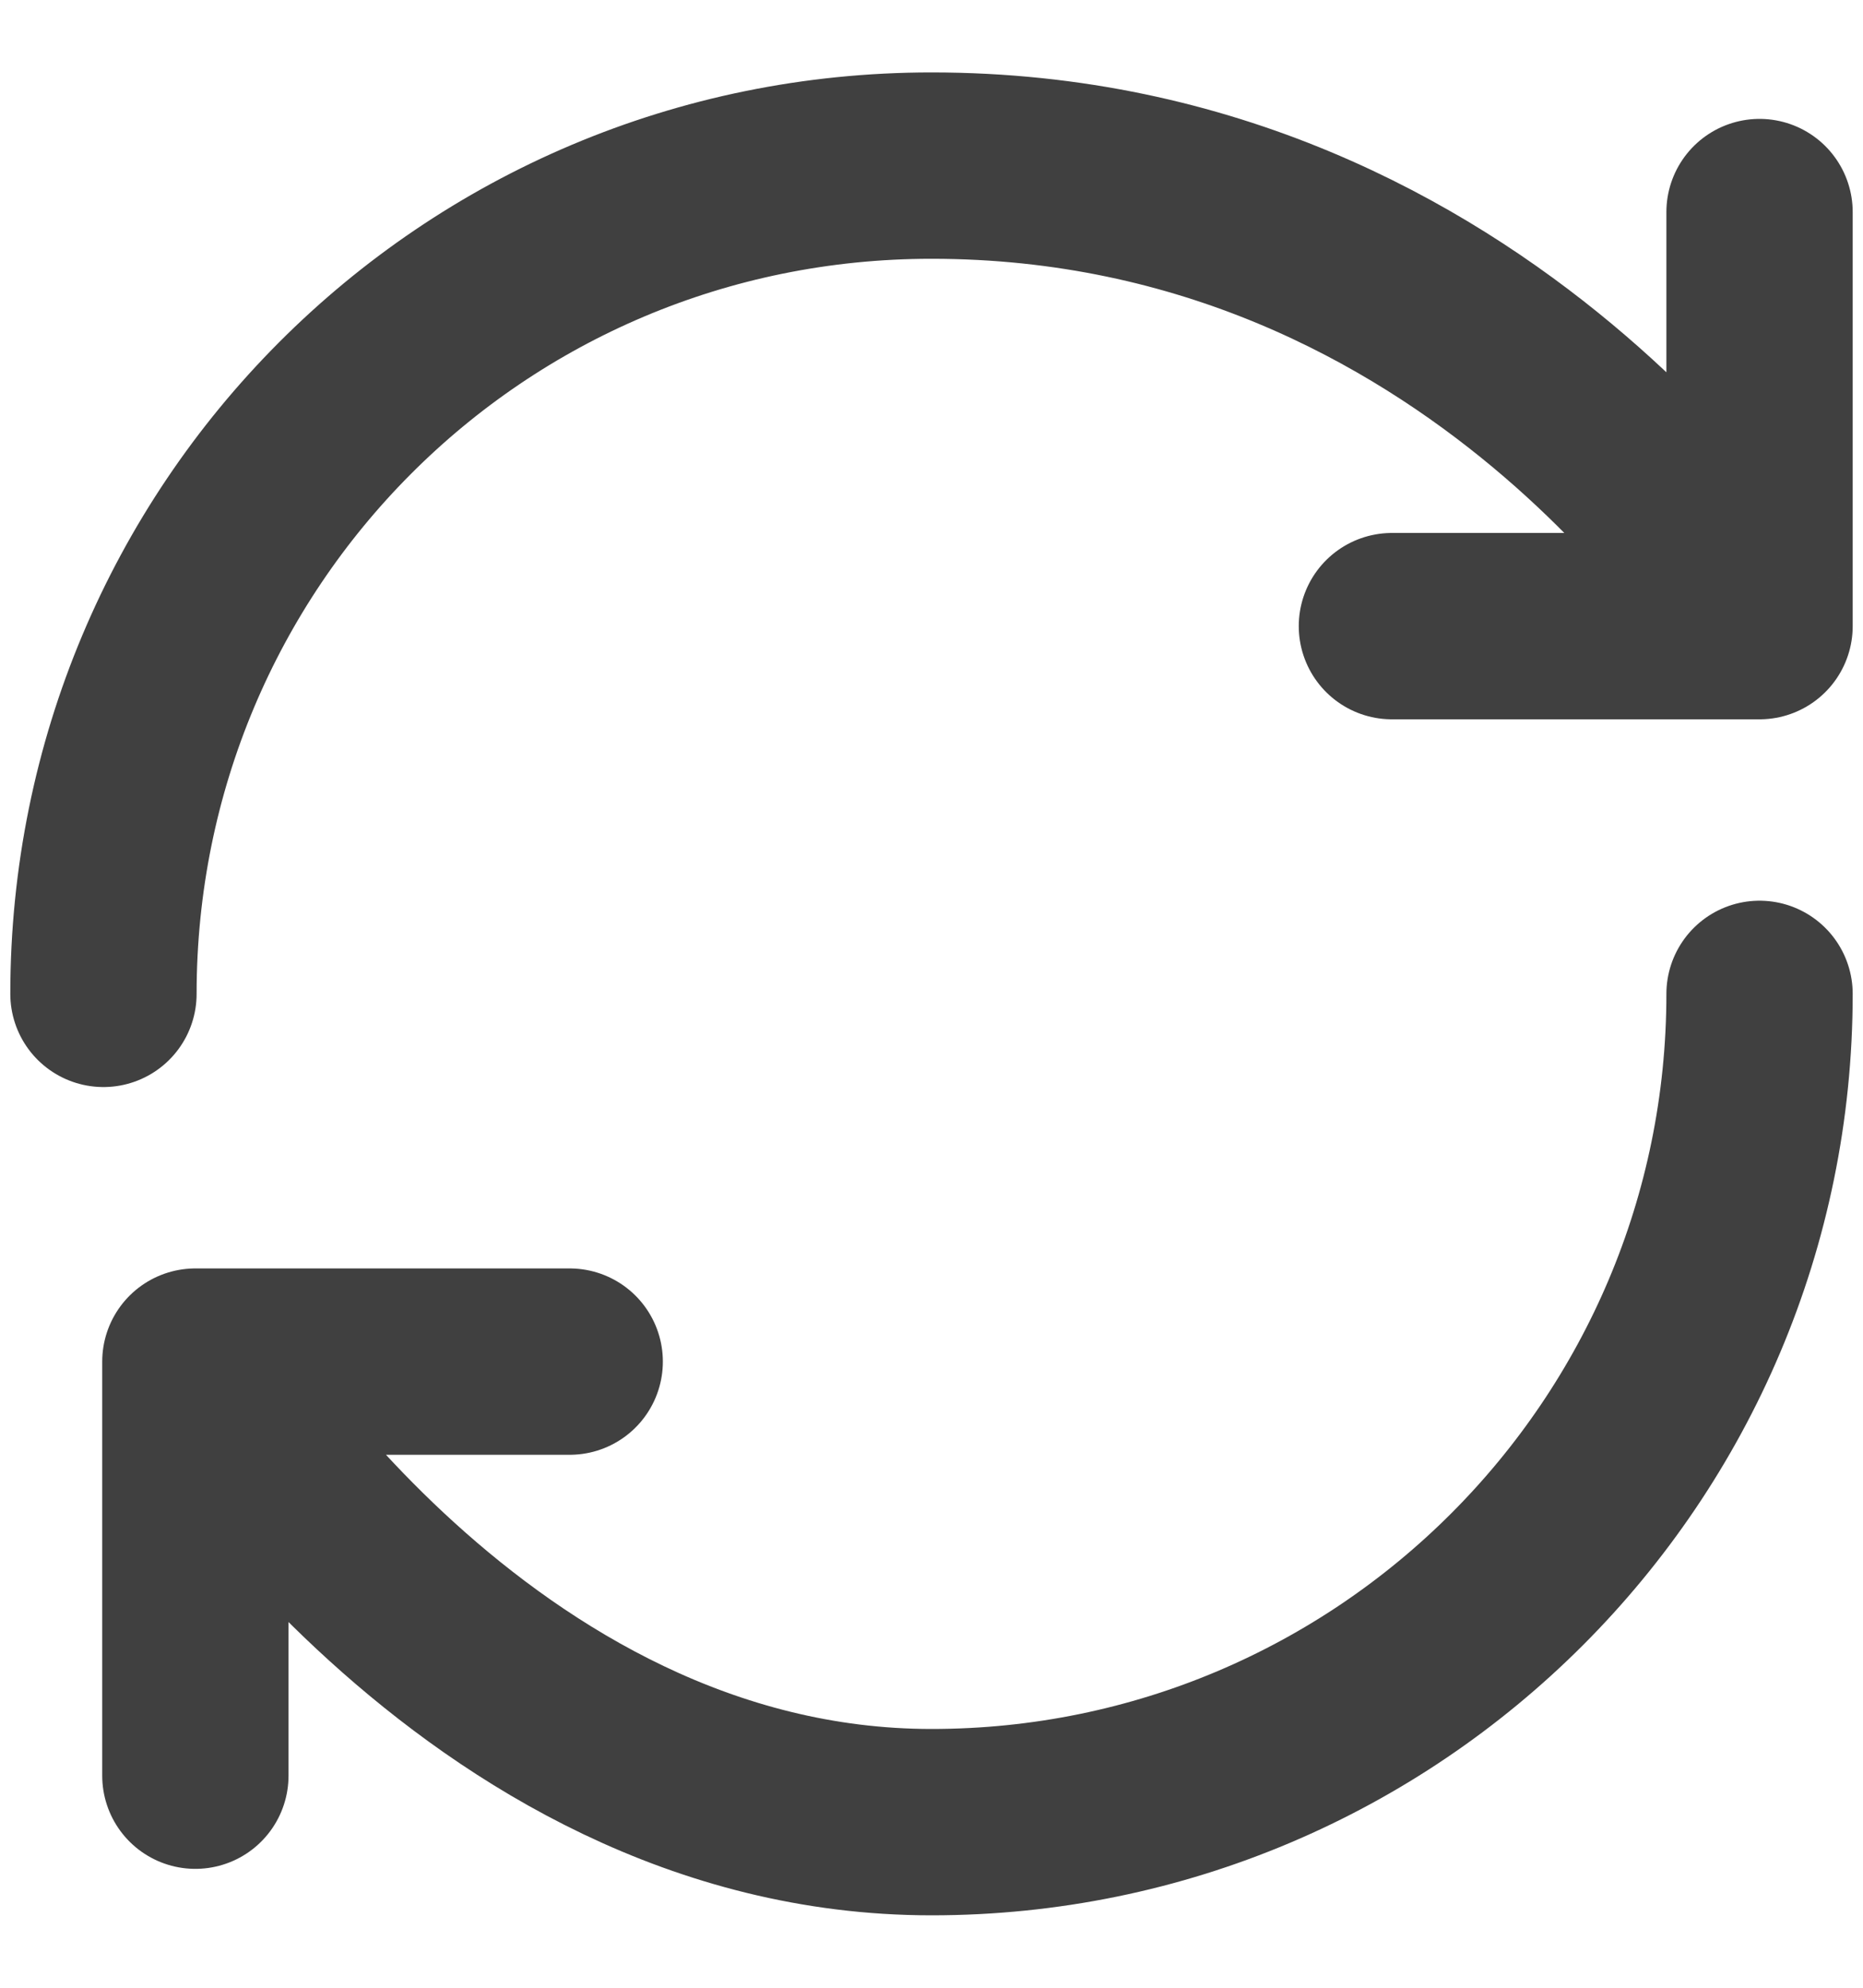 <svg xmlns="http://www.w3.org/2000/svg" fill="none" viewBox="0 0 15 16" height="16" width="15">
<path stroke-linejoin="round" stroke-linecap="round" stroke-width="1.5" stroke="#404040" d="M14.167 8C14.167 11.68 11.18 14.667 7.5 14.667C3.82 14.667 1.573 10.96 1.573 10.96M1.573 10.96H4.587M1.573 10.96V14.293M0.833 8C0.833 4.32 3.793 1.333 7.5 1.333C11.947 1.333 14.167 5.04 14.167 5.04M14.167 5.04V1.707M14.167 5.04H11.207"></path>
</svg>
